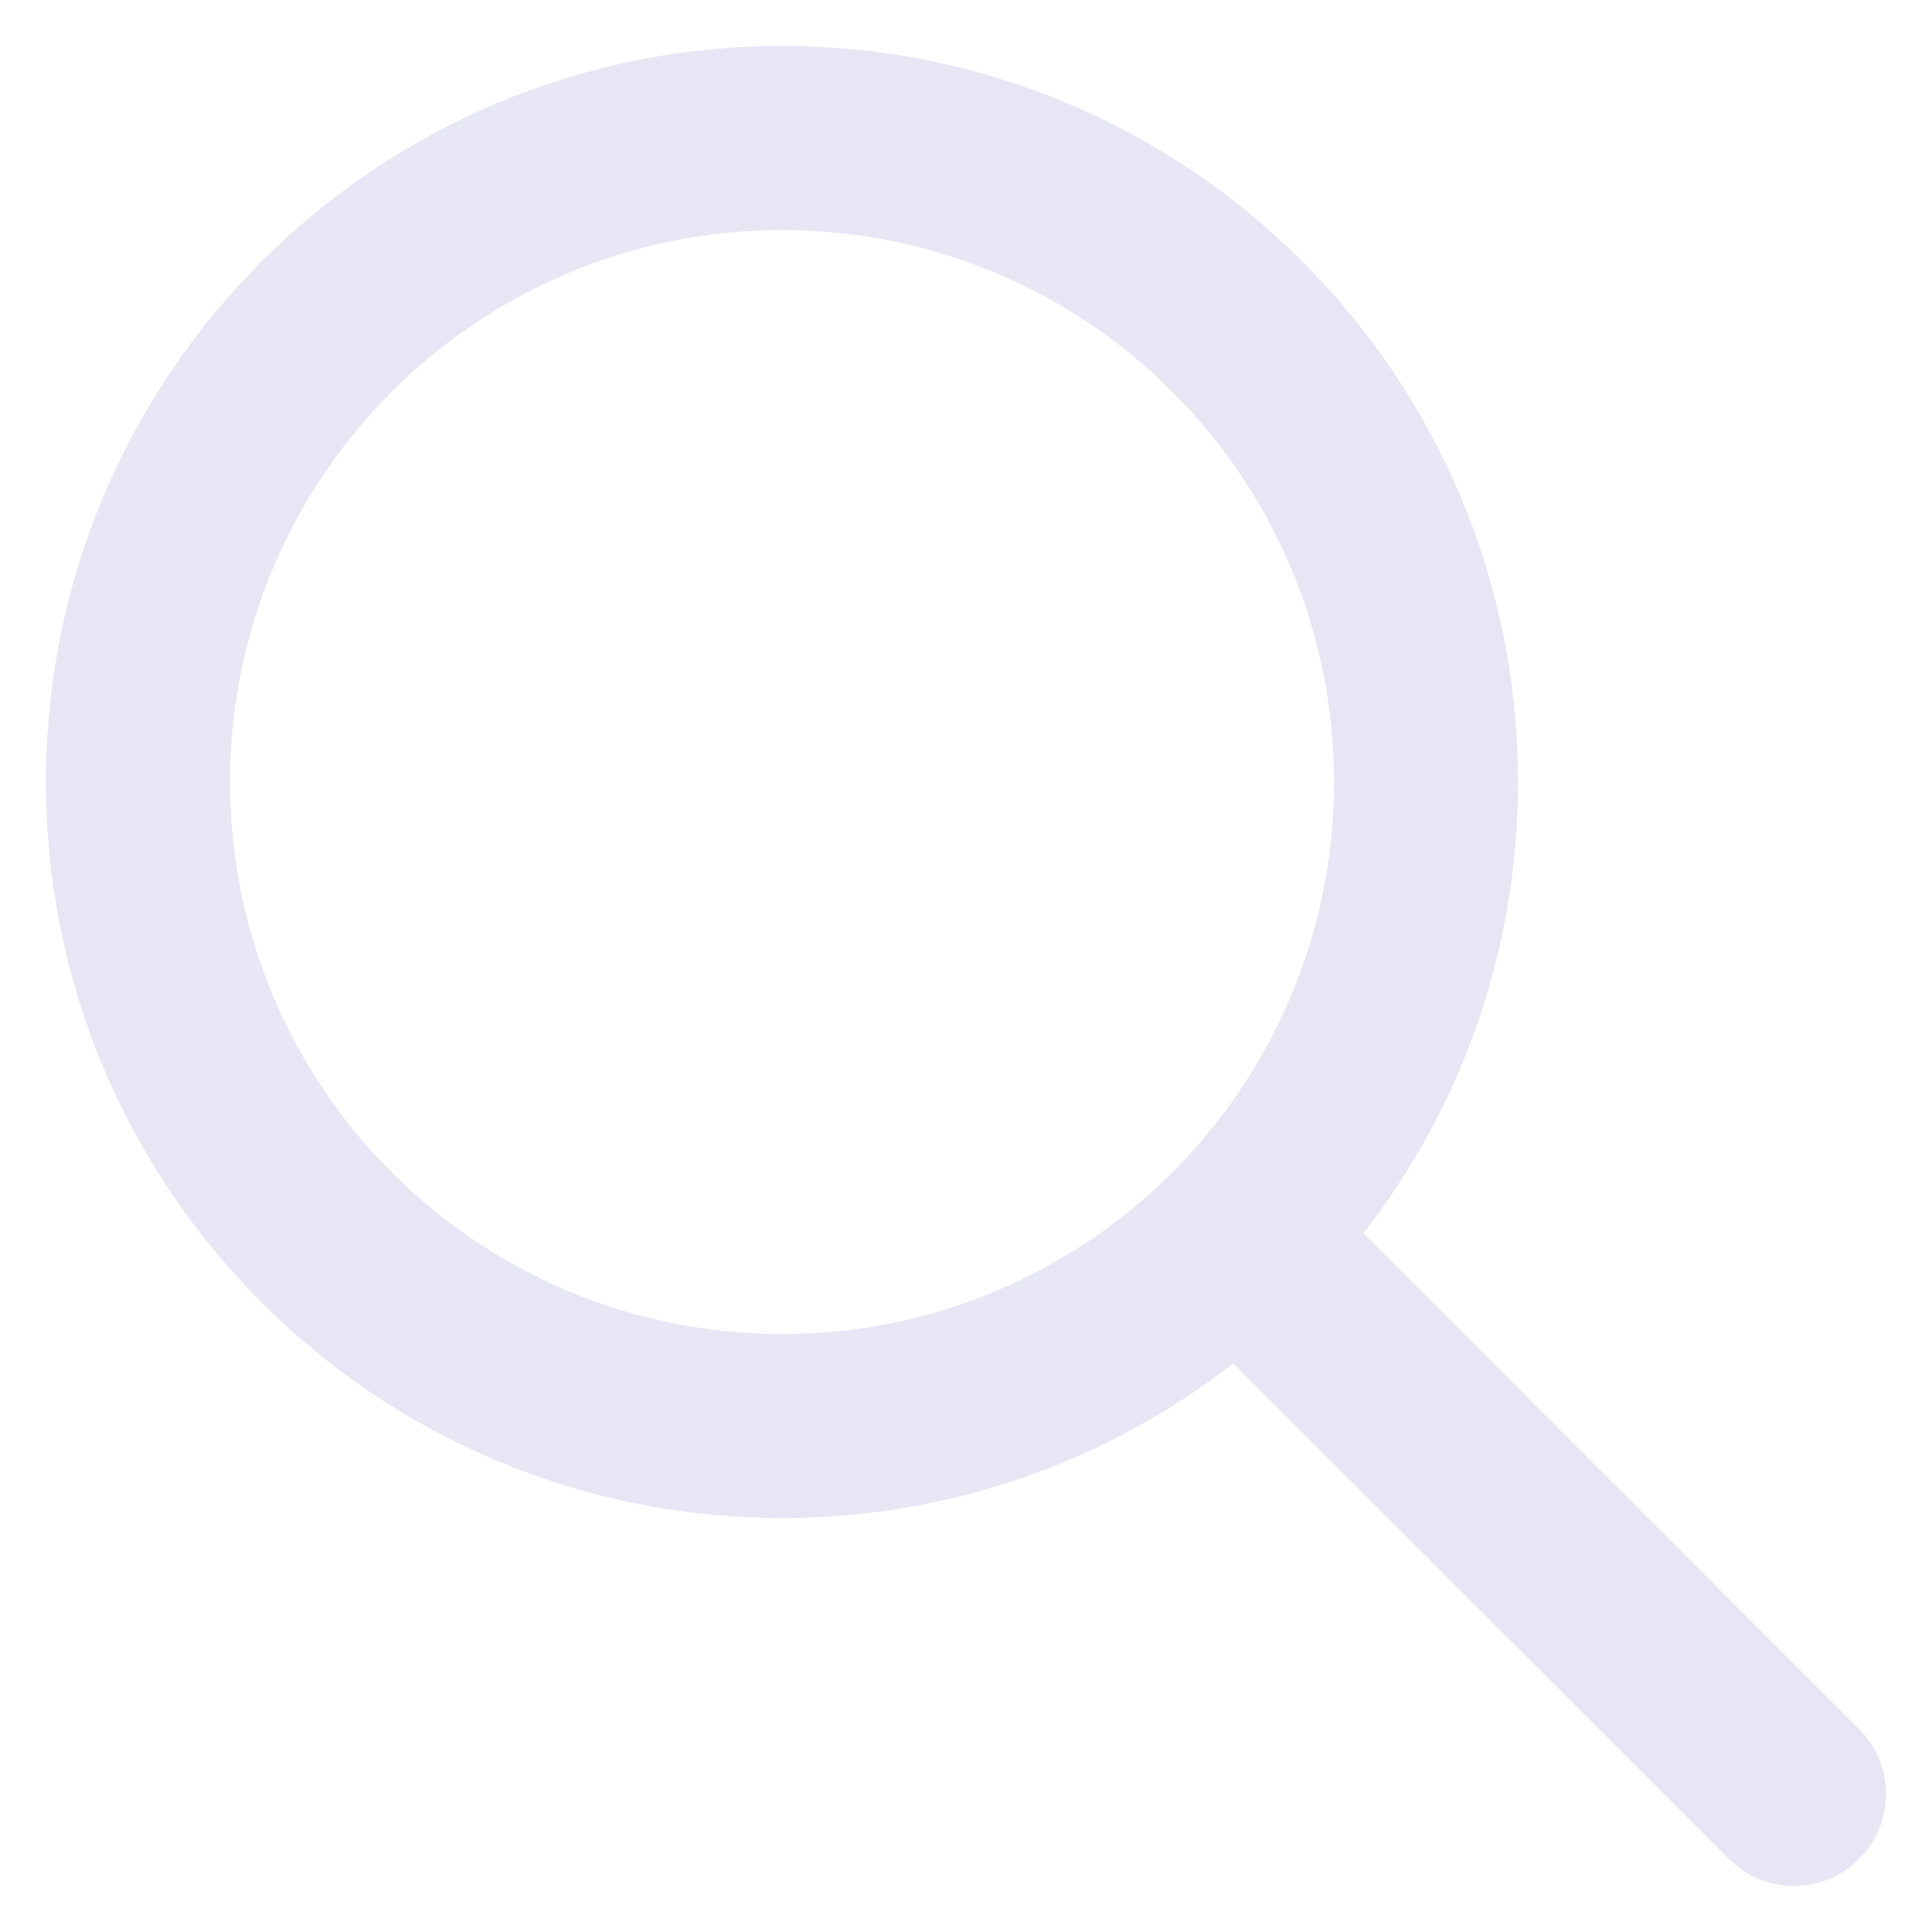 <svg width="14" height="14" viewBox="0 0 14 14" fill="none" xmlns="http://www.w3.org/2000/svg">
<path fill-rule="evenodd" clip-rule="evenodd" d="M5.667 1.667C3.458 1.667 1.667 3.458 1.667 5.667C1.667 7.876 3.458 9.667 5.667 9.667C7.876 9.667 9.667 7.876 9.667 5.667C9.667 3.458 7.876 1.667 5.667 1.667ZM0.333 5.667C0.333 2.721 2.721 0.333 5.667 0.333C8.612 0.333 11 2.721 11 5.667C11 6.899 10.582 8.034 9.88 8.937L13.471 12.529C13.732 12.789 13.732 13.211 13.471 13.471C13.211 13.732 12.789 13.732 12.529 13.471L8.937 9.88C8.034 10.582 6.899 11 5.667 11C2.721 11 0.333 8.612 0.333 5.667Z" fill="#E6E6F5"/>
</svg>
